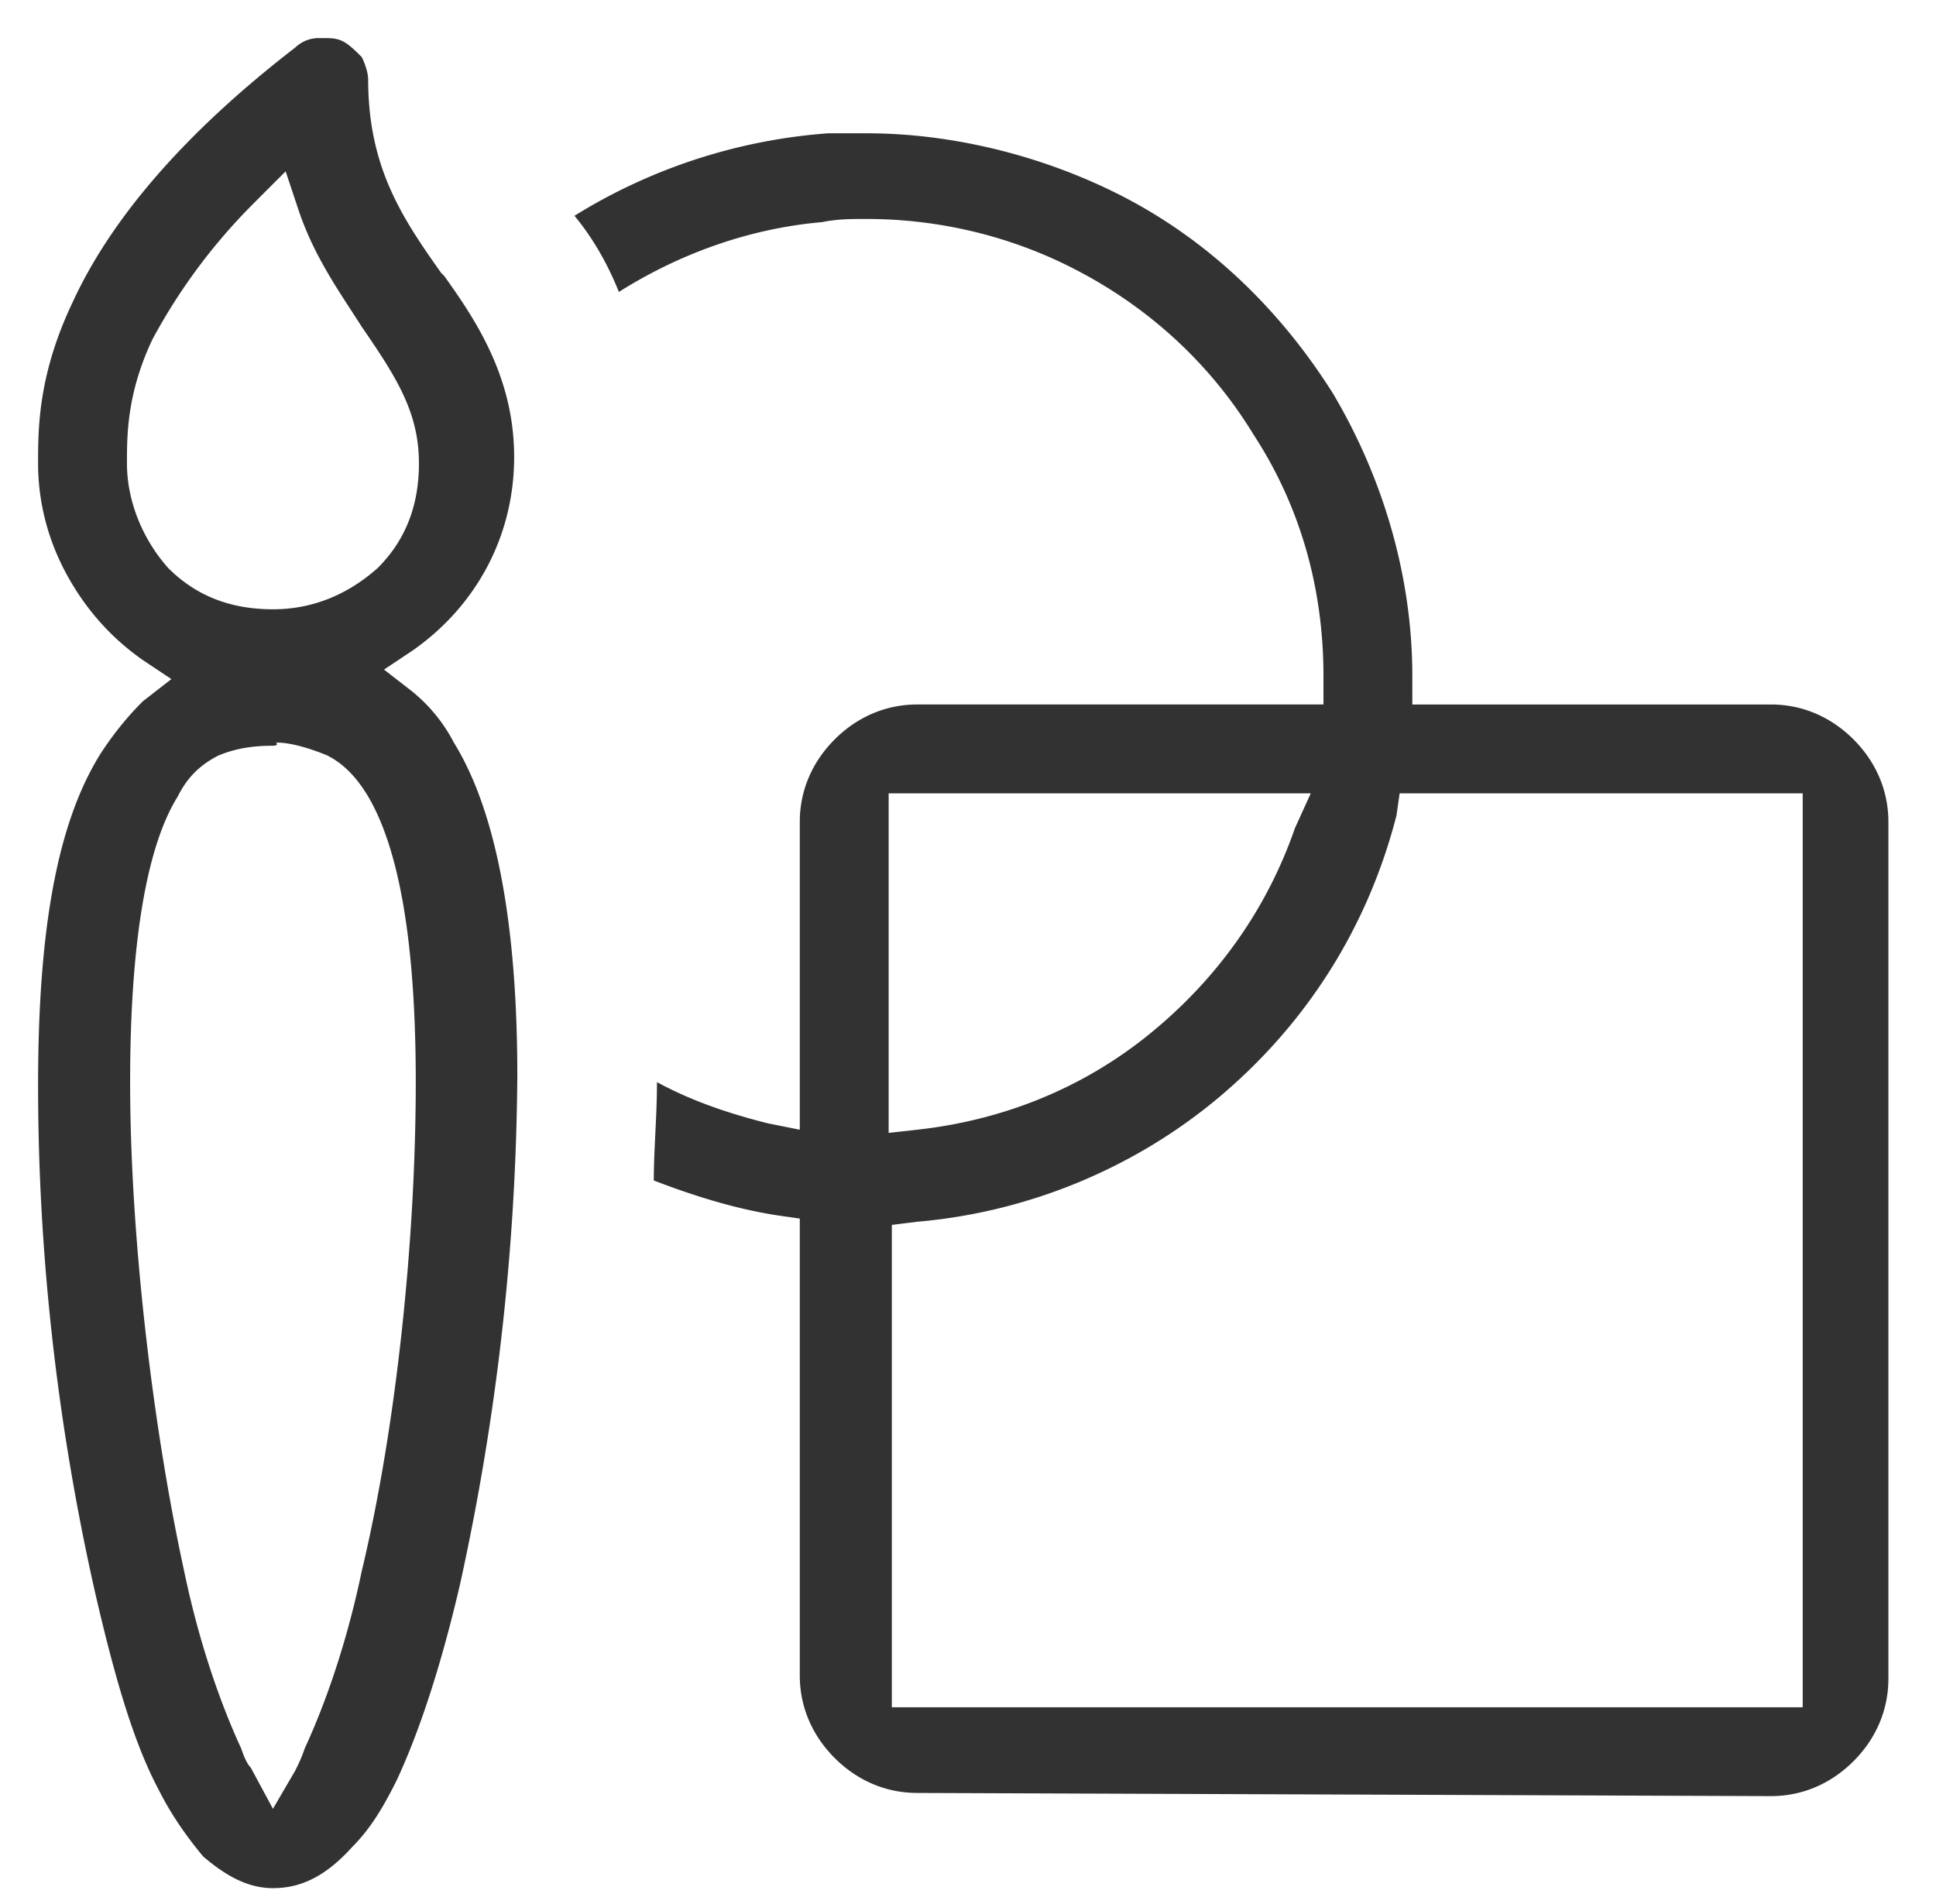 <svg xmlns="http://www.w3.org/2000/svg" width="61" height="60" xmlns:v="https://vecta.io/nano"><path d="M8.6 59.5c-.8 0-1.5-.4-2.2-1-.5-.6-1-1.3-1.4-2.1-.8-1.5-1.4-3.6-2-6.2-1.2-5.3-1.8-10.7-1.8-16 0-4.9.6-8.3 2-10.5.4-.6.8-1.1 1.3-1.6l.9-.7-.9-.6c-1-.7-1.8-1.6-2.4-2.7s-.9-2.3-.9-3.5c0-1.1 0-2.8 1.1-5.1 1.2-2.6 3.5-5.3 7-8a1.08 1.08 0 0 1 .7-.3h.2c.2 0 .4 0 .6.1s.4.3.6.5c.1.2.2.5.2.7 0 2.8 1.1 4.4 2.3 6.1l.1.1c1 1.4 2.2 3.2 2.2 5.7S15 19.1 13 20.5l-.9.6.9.7a5.09 5.09 0 0 1 1.3 1.6c1.3 2.1 2 5.6 2 10.5a76.91 76.91 0 0 1-1.8 16c-.6 2.6-1.3 4.7-2 6.2-.4.8-.8 1.5-1.4 2.1-.9 1-1.7 1.3-2.5 1.3zm0-36c-.7 0-1.2.1-1.7.3-.6.3-1 .7-1.3 1.3-1 1.6-1.5 4.7-1.5 9 0 4.8.7 10.8 1.7 15.4.5 2.4 1.2 4.3 1.8 5.6.1.3.2.5.3.6l.7 1.3.7-1.2c.1-.2.2-.4.3-.7.6-1.3 1.3-3.2 1.8-5.6 1.1-4.6 1.7-10.5 1.7-15.4 0-4.3-.5-7.3-1.5-9-.3-.5-.7-1-1.3-1.3-.5-.2-1.1-.4-1.6-.4.1.1-.1.1-.1.1zM8 6.4c-1.5 1.5-2.5 3-3.2 4.3-.8 1.7-.8 3-.8 3.9 0 1.2.5 2.4 1.3 3.3.9.9 2 1.3 3.3 1.3s2.4-.5 3.3-1.3c.9-.9 1.3-2 1.3-3.3 0-1.6-.7-2.7-1.8-4.3-.7-1.1-1.5-2.2-2-3.7L9 5.4l-1 1zm20.9 50.1c-1 0-1.9-.4-2.6-1.1s-1.1-1.6-1.1-2.6V38.4l-.7-.1c-1.3-.2-2.6-.6-3.9-1.1 0-1 .1-2 .1-3.1 1.1.6 2.3 1 3.5 1.3l1 .2v-9.7c0-1 .4-1.9 1.1-2.6s1.6-1.1 2.6-1.1h12.8v-.9c0-2.7-.7-5.3-2.2-7.6-1.4-2.3-3.4-4.1-5.8-5.3-2-1-4.2-1.5-6.4-1.5-.5 0-.9 0-1.4.1-2.3.2-4.5 1-6.4 2.2-.4-1-.9-1.8-1.4-2.4a17.6 17.6 0 0 1 8-2.6h1.2c2.7 0 5.5.7 7.9 1.9 2.8 1.4 5.1 3.6 6.8 6.3 1.6 2.7 2.5 5.8 2.5 8.9v.9h11.3c1 0 1.9.4 2.6 1.1s1.1 1.6 1.1 2.6v27c0 1-.4 1.9-1.1 2.6s-1.6 1.1-2.6 1.1l-26.9-.1h0zM44 25.7c-.9 3.5-2.8 6.5-5.5 8.8s-6.1 3.7-9.6 4l-.8.1v15.2h28.7V25H44.1l-.1.7zm-16 10l.9-.1c2.7-.3 5.2-1.3 7.3-3s3.7-3.9 4.6-6.5l.5-1.1H28v10.7z" fill="#323232"/></svg>